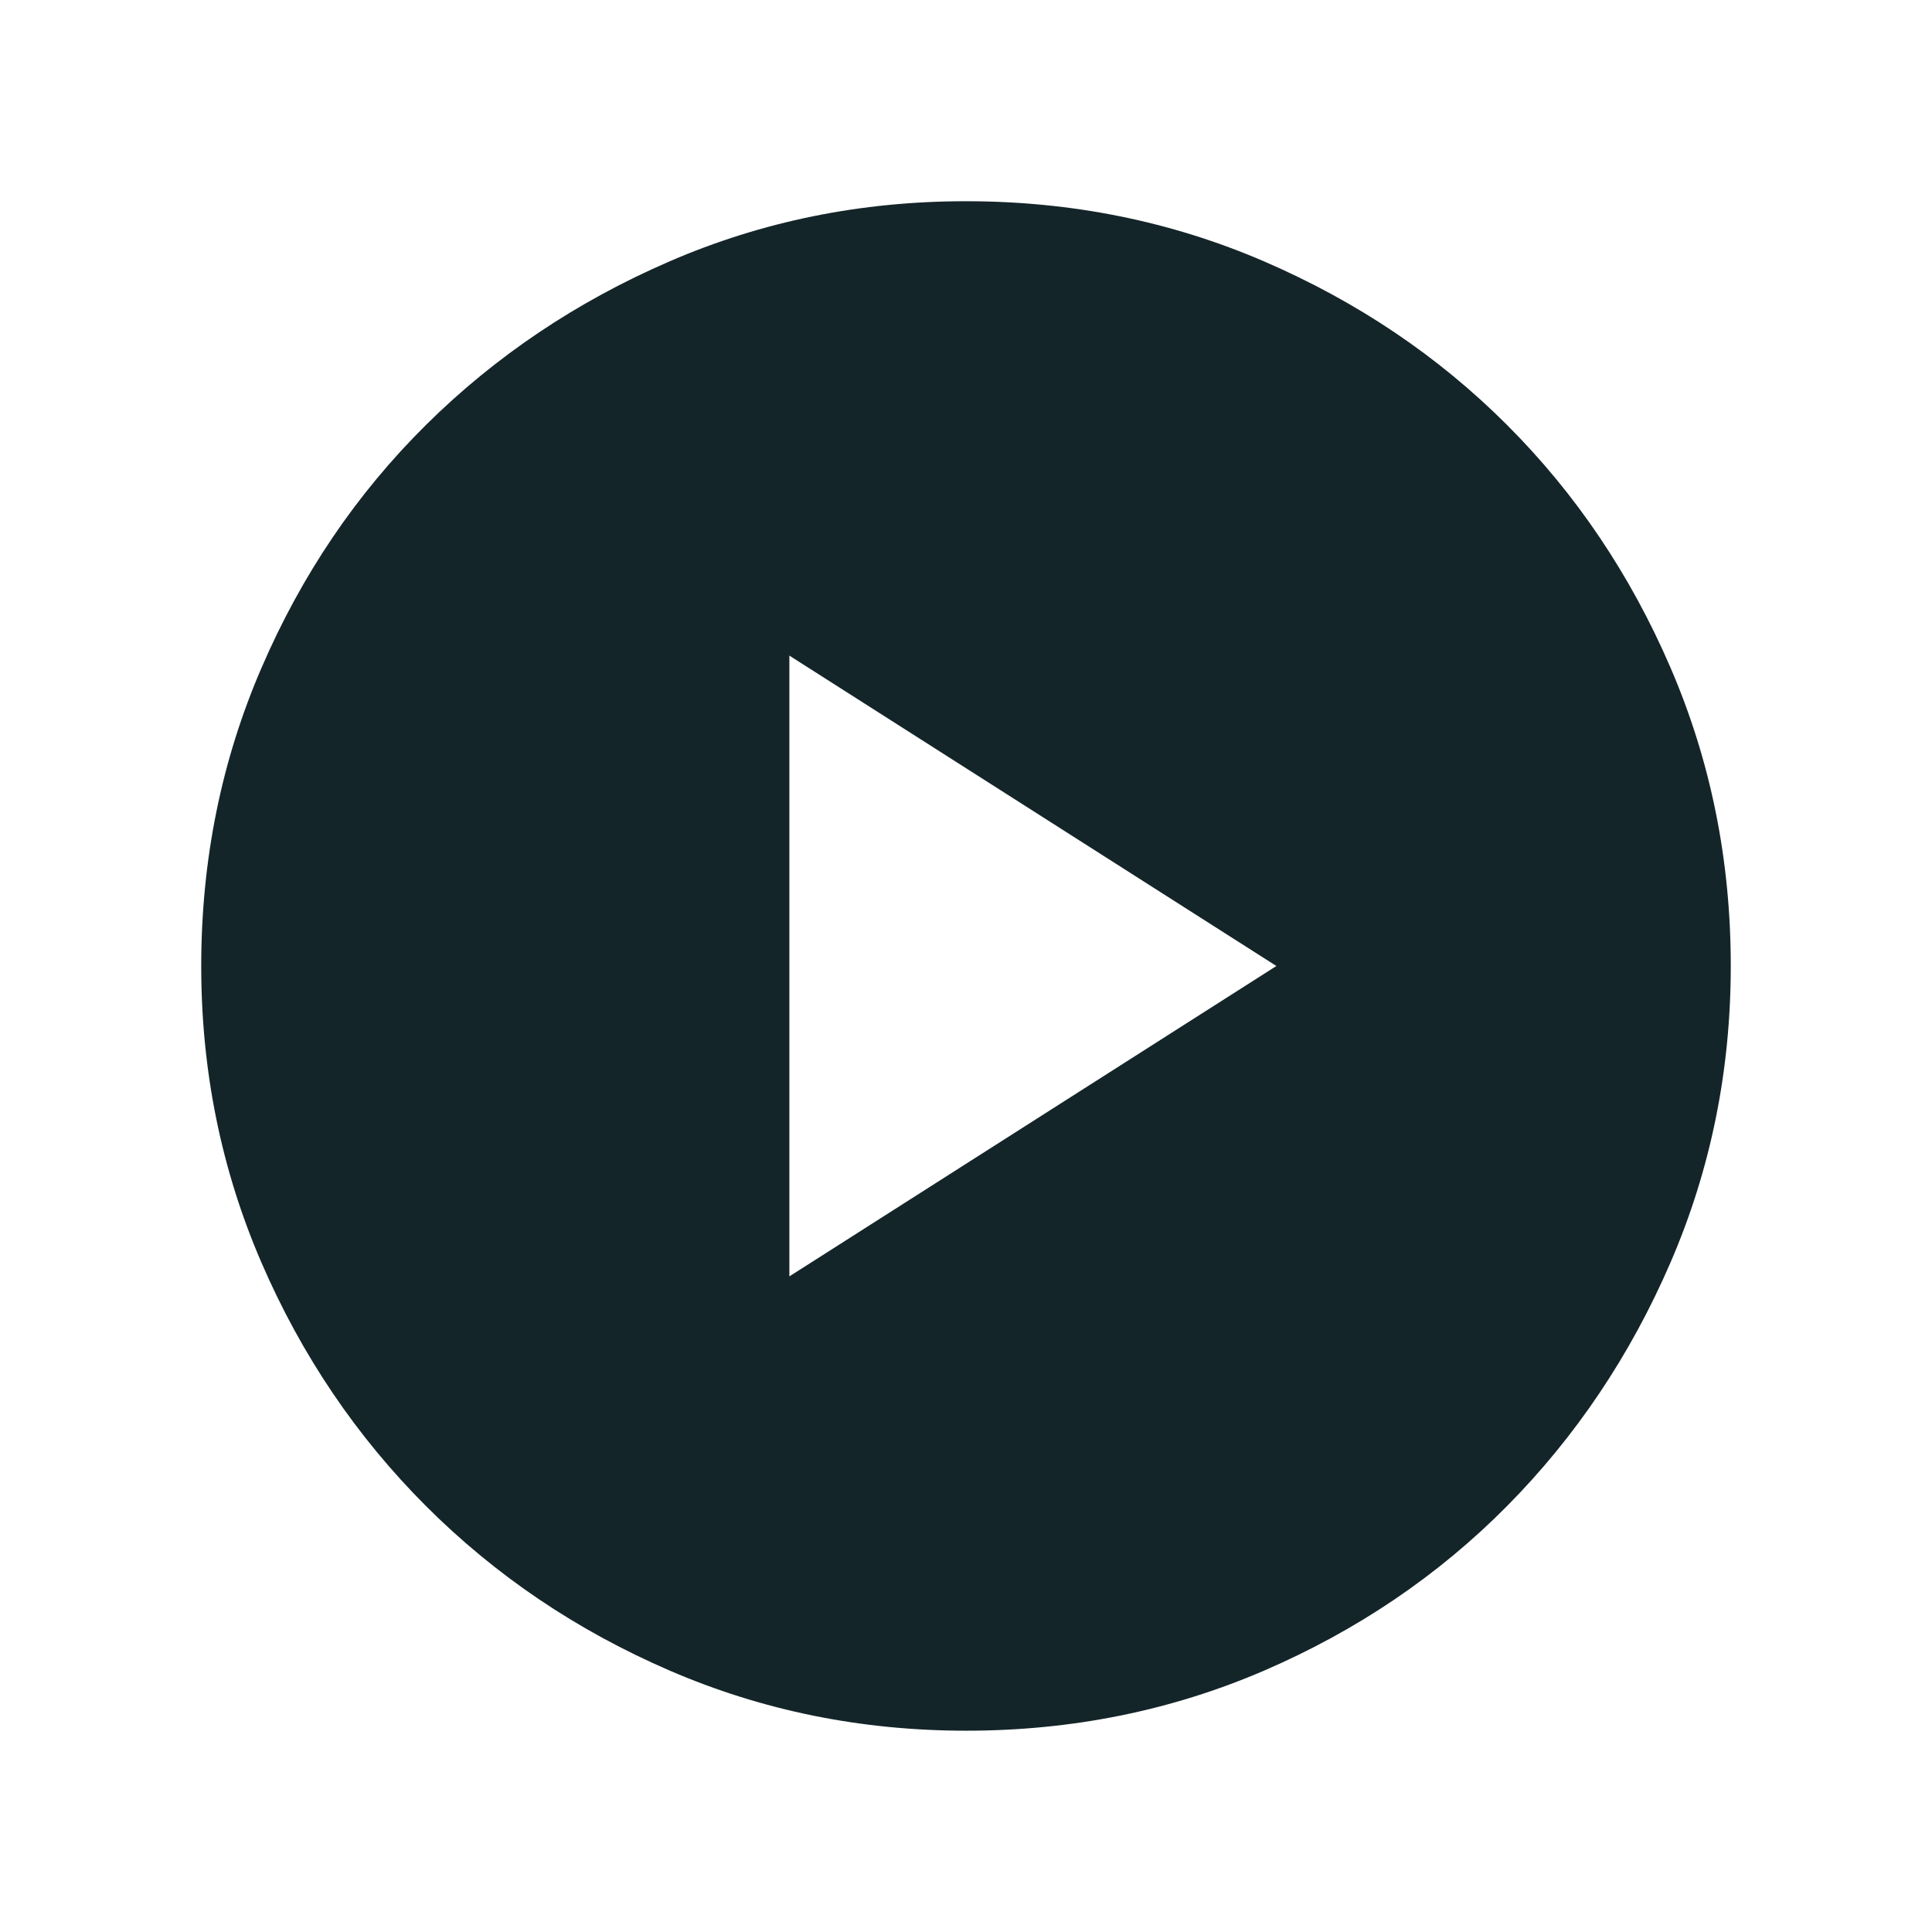 <svg width="26" height="26" viewBox="0 0 26 26" fill="none" xmlns="http://www.w3.org/2000/svg">
<g id="play_circle_100dp_142529_FILL1_wght300_GRAD0_opsz48 1">
<path id="Vector" d="M10.623 17.177L17.177 13L10.623 8.823V17.177ZM13.002 23.291C11.59 23.291 10.259 23.021 9.01 22.481C7.761 21.941 6.668 21.203 5.733 20.268C4.798 19.333 4.059 18.241 3.519 16.993C2.979 15.744 2.708 14.414 2.708 13.002C2.708 11.578 2.978 10.24 3.519 8.988C4.059 7.735 4.797 6.646 5.732 5.719C6.667 4.793 7.759 4.059 9.007 3.519C10.255 2.978 11.586 2.708 12.998 2.708C14.422 2.708 15.76 2.978 17.012 3.518C18.265 4.059 19.354 4.792 20.28 5.718C21.207 6.644 21.941 7.733 22.481 8.985C23.021 10.237 23.292 11.575 23.292 12.998C23.292 14.41 23.021 15.741 22.481 16.99C21.941 18.239 21.208 19.331 20.282 20.267C19.356 21.202 18.267 21.94 17.015 22.481C15.763 23.021 14.425 23.291 13.002 23.291Z" fill="#142529"/>
</g>
</svg>
